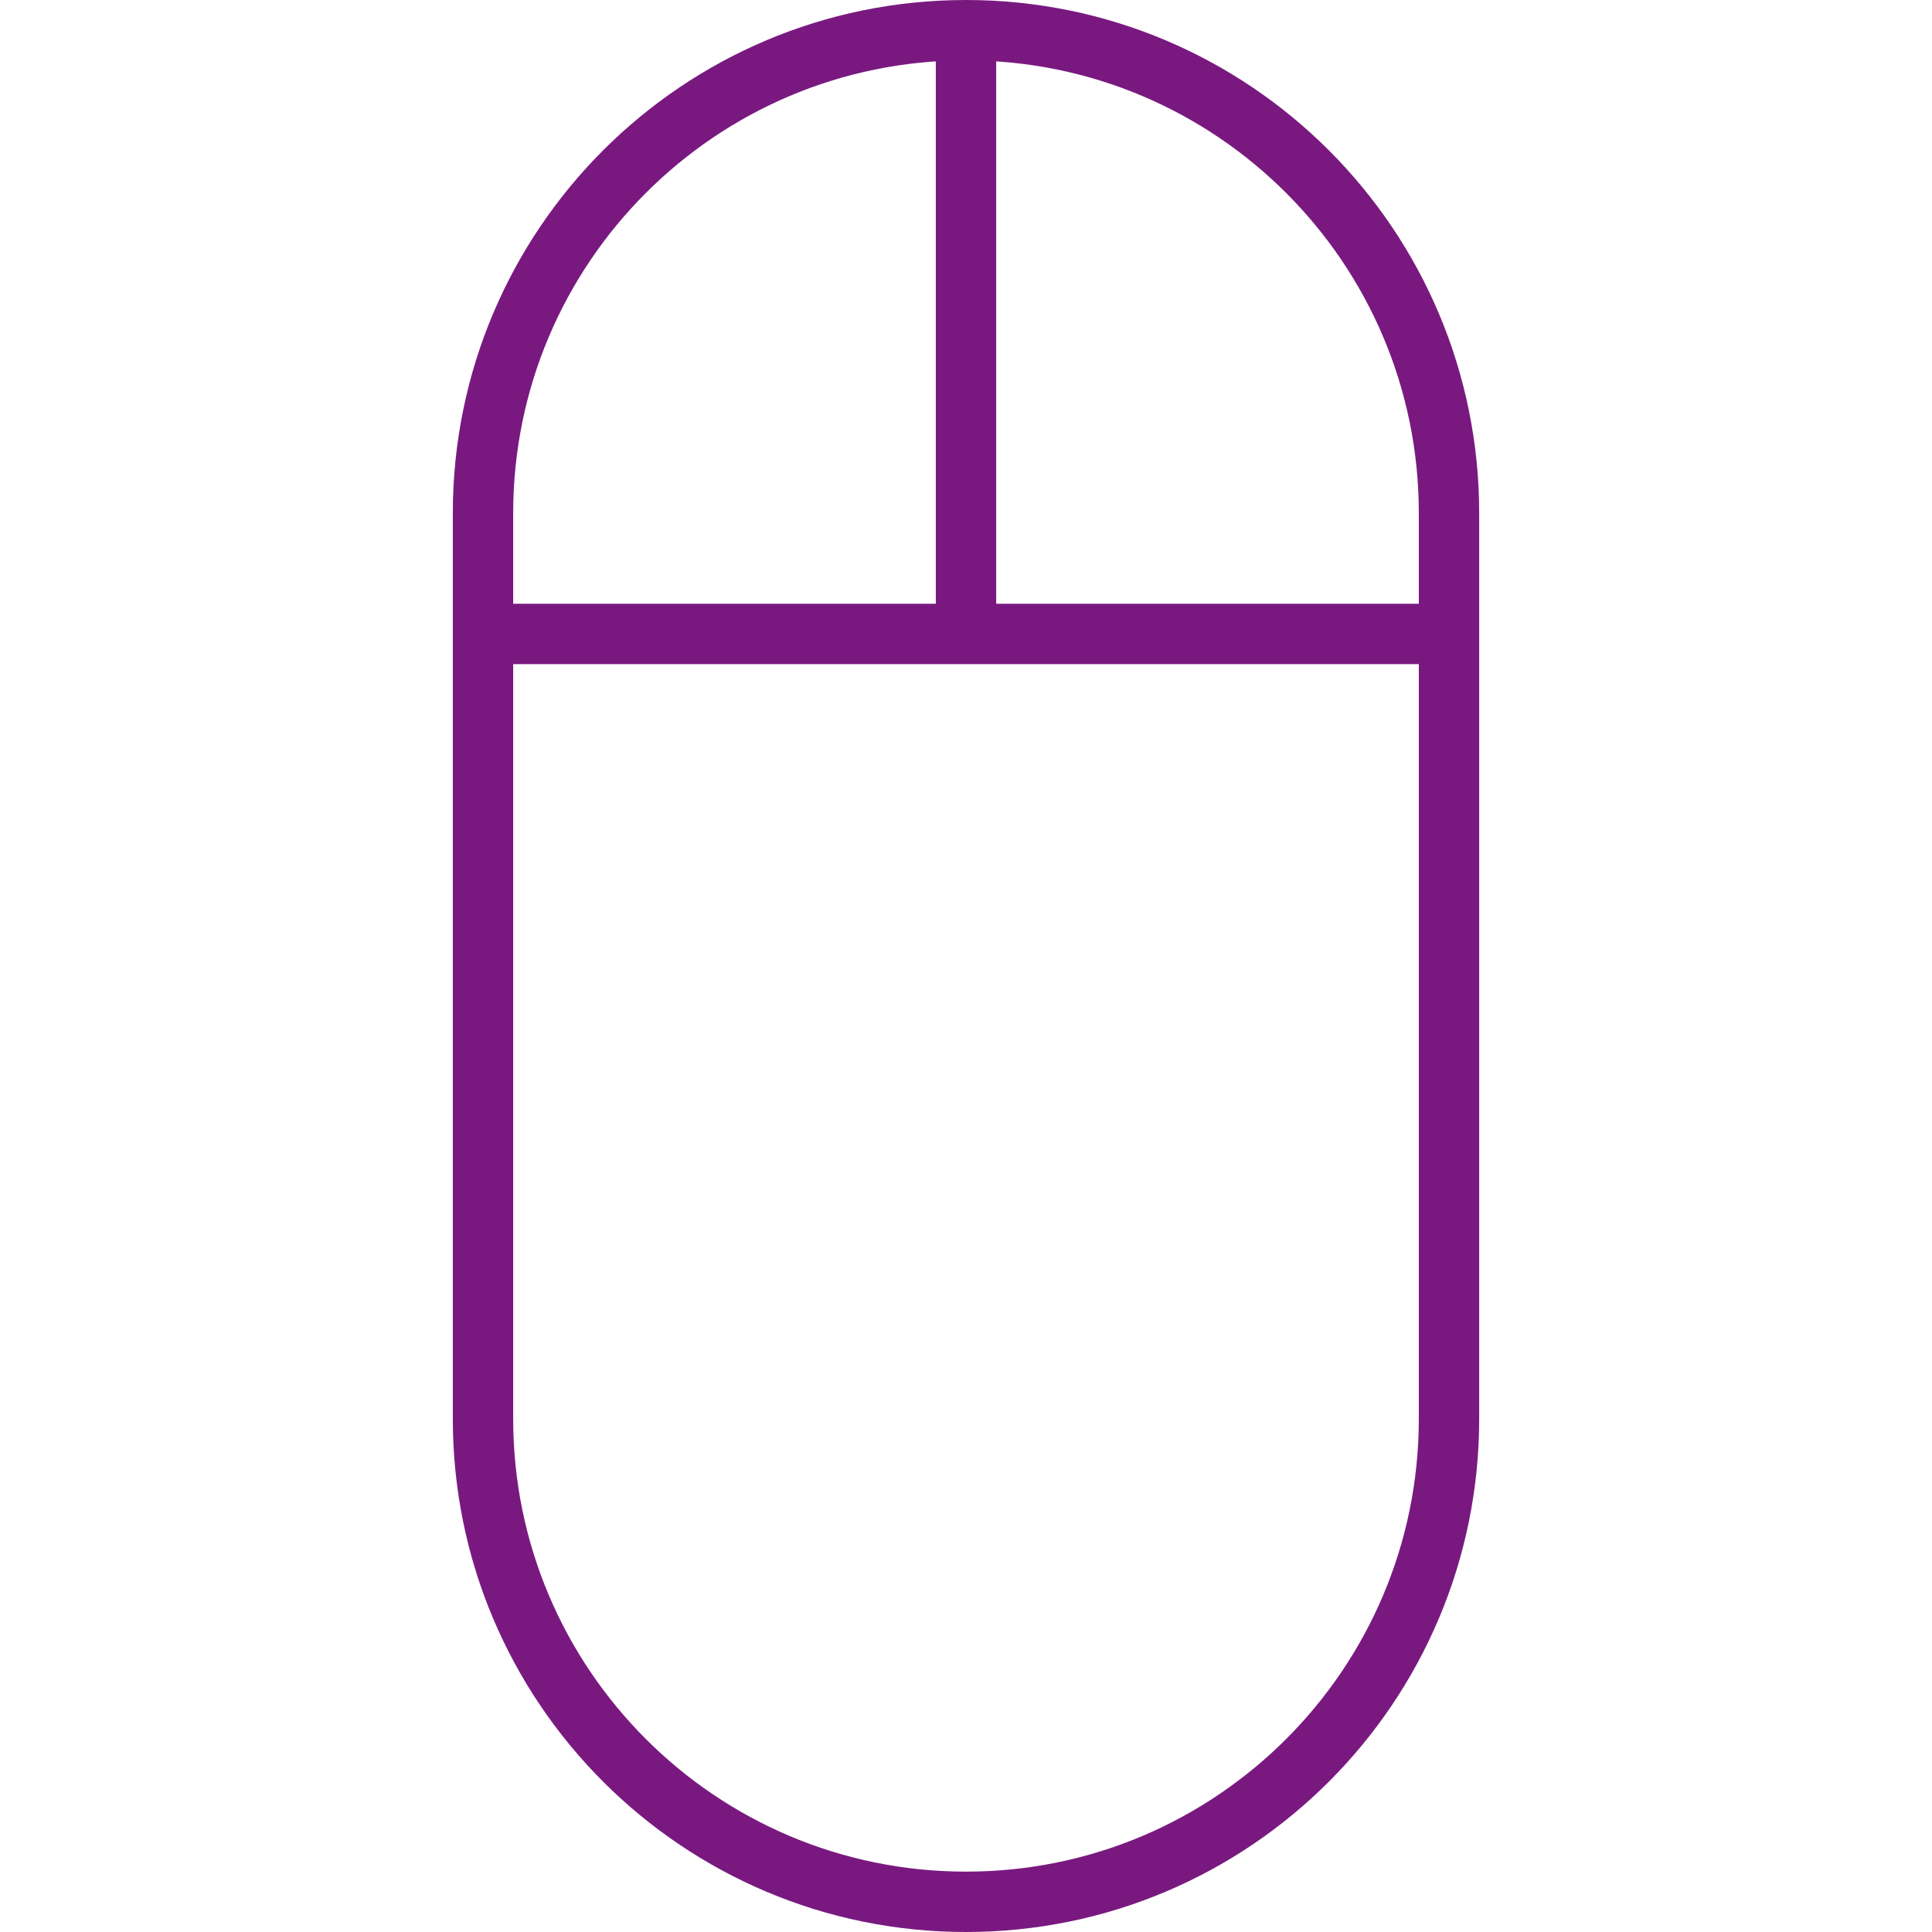 <svg enable-background="new 0 0 64 64" height="64" viewBox="0 0 64 64" width="64" xmlns="http://www.w3.org/2000/svg">
  <g fill="none" stroke="#791980" stroke-miterlimit="10" stroke-width="2">
    <path d="m48 17c0-8.836-7.164-16-16-16s-16 7.164-16 16v30c0 8.836 7.164 16 16 16s16-7.164 16-16z"></path>
    <path d="m32 1v20"></path>
    <path d="m16 21h32"></path>
  </g>
</svg>